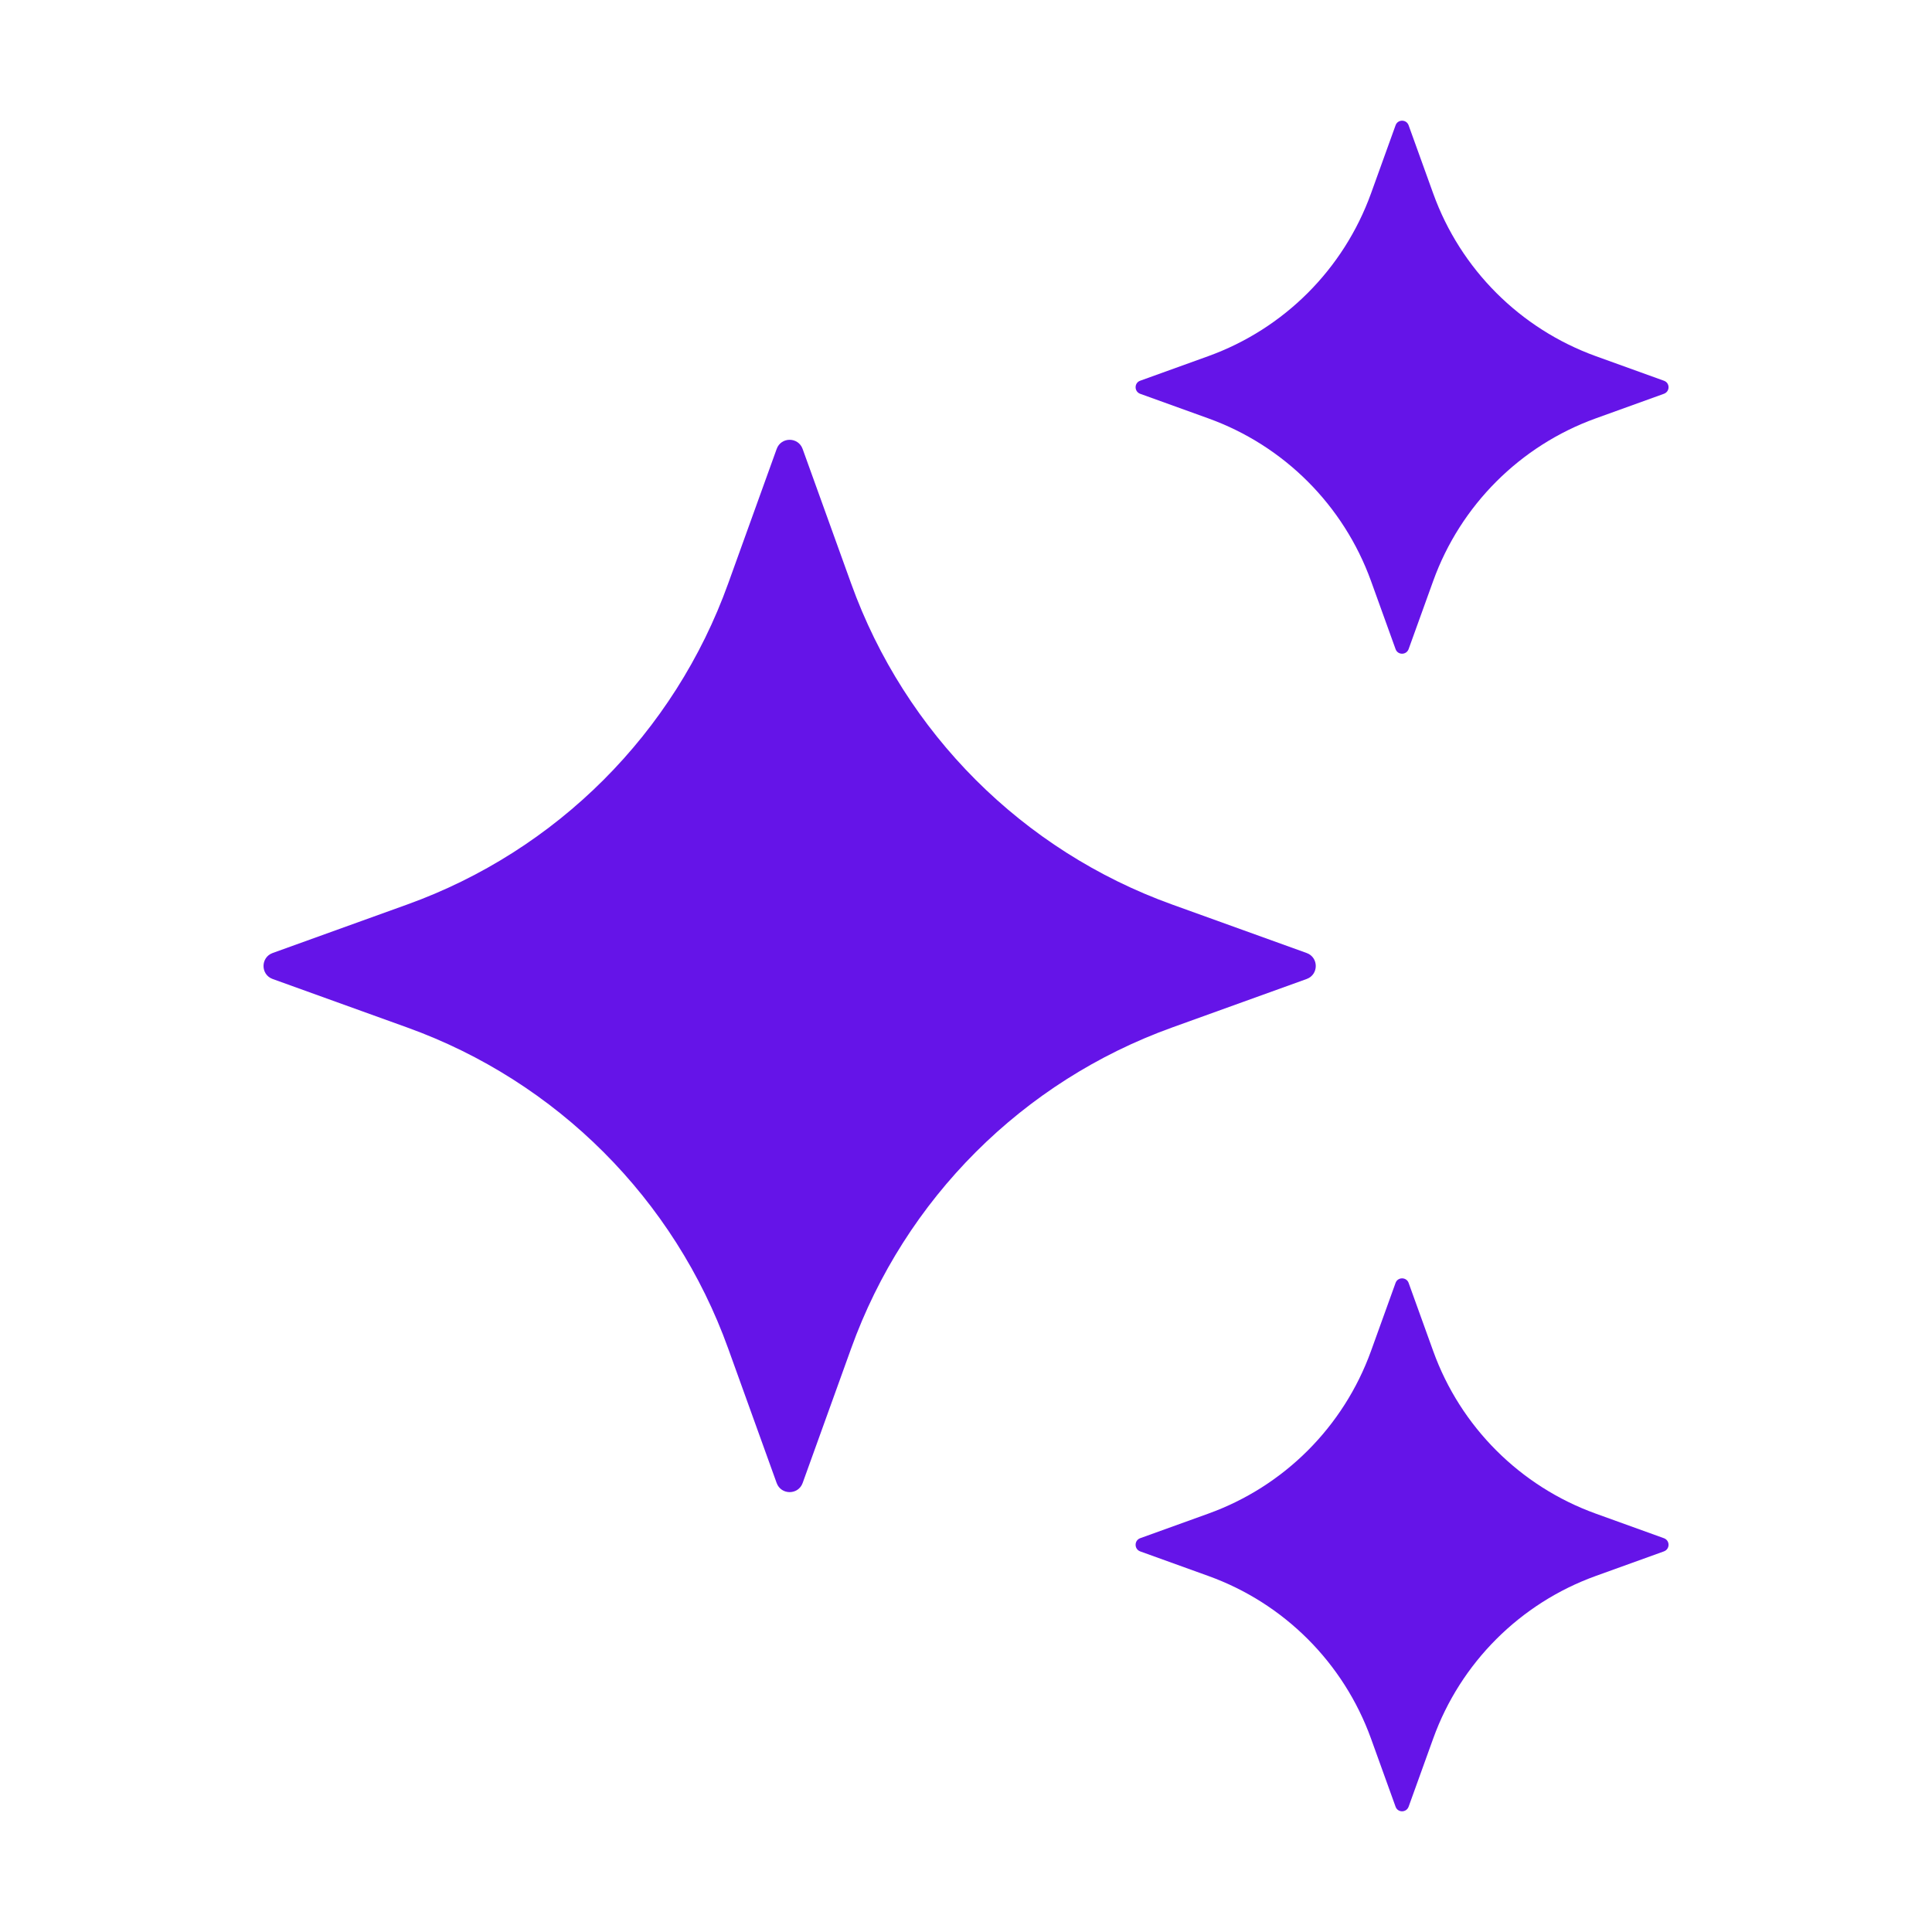 <svg width="18" height="18" viewBox="0 0 18 18" fill="none" xmlns="http://www.w3.org/2000/svg">
<path d="M7.478 4.183L7.93 5.437C8.431 6.829 9.528 7.926 10.92 8.427L12.174 8.879C12.287 8.92 12.287 9.08 12.174 9.121L10.92 9.573C9.528 10.074 8.431 11.171 7.93 12.563L7.478 13.817C7.437 13.93 7.277 13.93 7.236 13.817L6.784 12.563C6.283 11.171 5.186 10.074 3.794 9.573L2.54 9.121C2.427 9.08 2.427 8.92 2.54 8.879L3.794 8.427C5.186 7.926 6.283 6.829 6.784 5.437L7.236 4.183C7.277 4.069 7.437 4.069 7.478 4.183Z" fill="#6514E8"/>
<path d="M13.124 1.168L13.353 1.803C13.607 2.508 14.163 3.063 14.867 3.318L15.502 3.547C15.56 3.567 15.56 3.648 15.502 3.669L14.867 3.898C14.163 4.152 13.607 4.708 13.353 5.412L13.124 6.047C13.103 6.105 13.022 6.105 13.002 6.047L12.773 5.412C12.518 4.708 11.963 4.152 11.258 3.898L10.623 3.669C10.566 3.648 10.566 3.567 10.623 3.547L11.258 3.318C11.963 3.063 12.518 2.508 12.773 1.803L13.002 1.168C13.022 1.11 13.104 1.11 13.124 1.168Z" fill="#6514E8"/>
<path d="M13.124 11.953L13.353 12.588C13.607 13.293 14.163 13.848 14.867 14.102L15.502 14.331C15.56 14.352 15.56 14.433 15.502 14.454L14.867 14.683C14.163 14.937 13.607 15.492 13.353 16.197L13.124 16.832C13.103 16.89 13.022 16.89 13.002 16.832L12.773 16.197C12.518 15.492 11.963 14.937 11.258 14.683L10.623 14.454C10.566 14.433 10.566 14.352 10.623 14.331L11.258 14.102C11.963 13.848 12.518 13.293 12.773 12.588L13.002 11.953C13.022 11.896 13.104 11.896 13.124 11.953Z" fill="#6514E8"/>
</svg>
